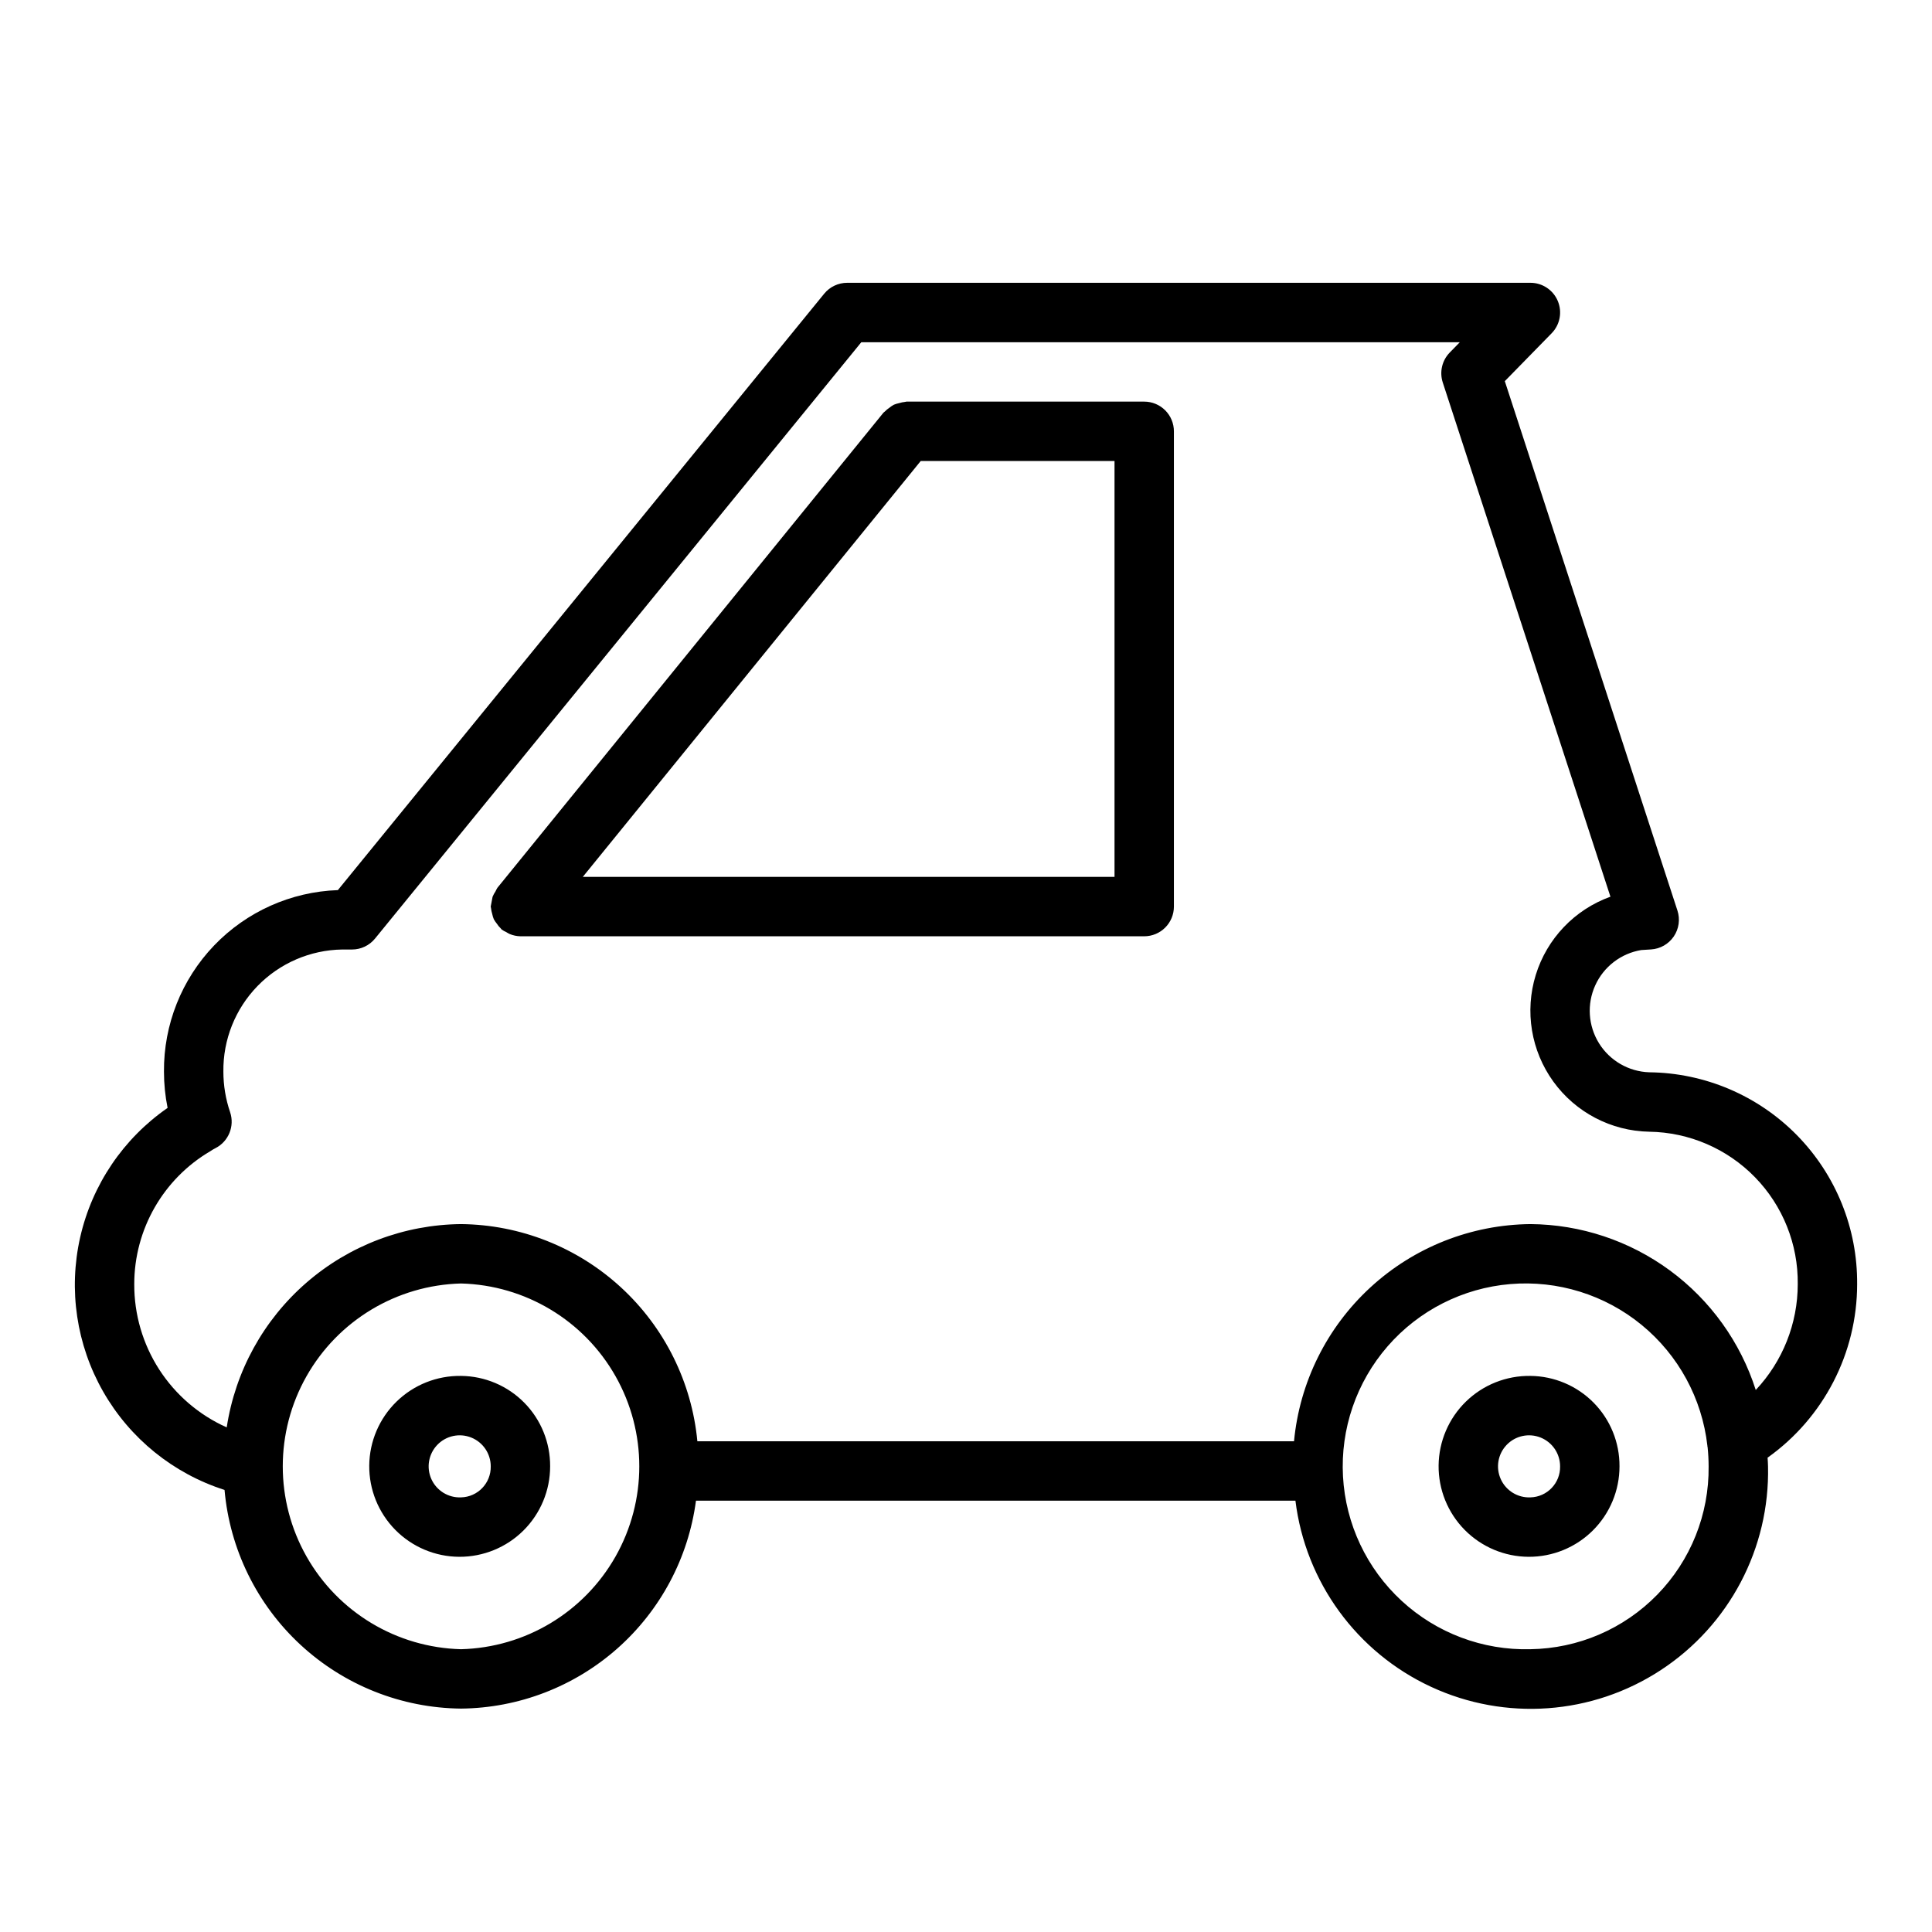 <?xml version="1.0" encoding="UTF-8"?>
<!-- The Best Svg Icon site in the world: iconSvg.co, Visit us! https://iconsvg.co -->
<svg fill="#000000" width="800px" height="800px" version="1.1" viewBox="144 144 512 512" xmlns="http://www.w3.org/2000/svg">
 <g>
  <path d="m447.23 250.43h-62.977c-0.141 0-0.262 0.07-0.402 0.078-0.531 0.055-1.062 0.16-1.574 0.324-0.473 0.094-0.938 0.234-1.383 0.418-0.414 0.223-0.805 0.488-1.168 0.785-0.461 0.305-0.887 0.66-1.273 1.055-0.094 0.102-0.219 0.148-0.309 0.25l-102.34 125.95v0.004c-0.18 0.293-0.34 0.598-0.48 0.91-0.312 0.457-0.574 0.941-0.785 1.449-0.168 0.867-0.332 1.73-0.496 2.598 0 0.141 0.07 0.25 0.078 0.395 0.055 0.535 0.164 1.062 0.324 1.574 0.094 0.469 0.234 0.926 0.414 1.371 0.227 0.41 0.492 0.801 0.789 1.164 0.297 0.465 0.648 0.891 1.047 1.273 0.102 0.094 0.148 0.219 0.262 0.309h-0.004c0.375 0.262 0.773 0.484 1.191 0.668 0.301 0.195 0.613 0.371 0.938 0.52 0.898 0.375 1.859 0.578 2.832 0.598h165.31c2.09 0 4.09-0.828 5.566-2.305 1.477-1.477 2.305-3.477 2.305-5.566v-125.95c0-2.086-0.828-4.09-2.305-5.566s-3.477-2.305-5.566-2.305zm-7.871 125.95h-140.91l89.551-110.21h51.359z"/>
  <path d="m636.16 484.32c0.121-14.75-5.613-28.941-15.941-39.469-10.332-10.527-24.414-16.527-39.164-16.684-5.441-0.184-10.43-3.07-13.305-7.695-2.871-4.629-3.246-10.379-0.996-15.34 2.246-4.957 6.82-8.469 12.191-9.359l2.598-0.164c2.43-0.152 4.652-1.418 6.019-3.43 1.371-2.012 1.73-4.543 0.98-6.859l-45.754-140.31 12.406-12.684c2.219-2.266 2.863-5.641 1.633-8.562-1.227-2.922-4.09-4.824-7.262-4.82h-181.05c-2.367 0-4.606 1.062-6.102 2.898l-128.88 158.05c-12.43 0.434-24.203 5.707-32.809 14.688-8.605 8.984-13.367 20.969-13.273 33.41 0 3.231 0.324 6.453 0.961 9.617-11.738 8.129-20.004 20.359-23.164 34.285-3.156 13.922-0.98 28.523 6.102 40.922 7.082 12.395 18.555 21.688 32.152 26.035 1.391 15.715 8.574 30.352 20.156 41.062 11.586 10.711 26.738 16.73 42.516 16.887 15.273-0.148 29.98-5.805 41.422-15.926 11.438-10.125 18.84-24.035 20.844-39.18h158.86c2.656 21.547 16.242 40.195 35.934 49.332 19.695 9.137 42.707 7.469 60.875-4.418 18.168-11.883 28.918-32.301 28.434-54.008 0-0.789-0.086-1.527-0.117-2.297 14.883-10.59 23.727-27.723 23.734-45.988zm-369.98 96.738c-17.02-0.434-32.566-9.762-40.953-24.578-8.387-14.816-8.387-32.945 0-47.762 8.387-14.816 23.934-24.145 40.953-24.582 17.02 0.438 32.562 9.766 40.949 24.582s8.387 32.945 0 47.762c-8.387 14.816-23.93 24.145-40.949 24.578zm283.39 0h-0.004c-12.609 0.328-24.848-4.273-34.121-12.824-9.273-8.551-14.848-20.379-15.539-32.973s3.551-24.961 11.828-34.48c8.281-9.516 19.941-15.43 32.512-16.488 12.566-1.055 25.055 2.828 34.805 10.824 9.754 8 16.004 19.484 17.426 32.02 0 0.125 0 0.234 0.055 0.363v-0.004c0.176 1.699 0.266 3.402 0.27 5.109 0.145 12.684-4.746 24.91-13.602 33.992s-20.949 14.281-33.633 14.461zm0-112.66h-0.004c-15.707 0.152-30.805 6.121-42.371 16.754-11.566 10.629-18.789 25.168-20.266 40.805h-158.12c-1.48-15.637-8.699-30.176-20.266-40.805-11.566-10.633-26.664-16.602-42.371-16.754-15.062 0.145-29.582 5.644-40.957 15.516s-18.867 23.469-21.133 38.359c-7.32-3.269-13.535-8.598-17.887-15.336-4.348-6.738-6.648-14.594-6.617-22.613-0.004-14.508 7.68-27.93 20.191-35.266 0.426-0.293 0.871-0.555 1.332-0.789 3.477-1.773 5.129-5.832 3.879-9.531-1.18-3.461-1.781-7.086-1.785-10.738-0.105-8.465 3.148-16.625 9.051-22.695 5.902-6.066 13.973-9.547 22.438-9.676h2.598c2.363 0 4.606-1.062 6.098-2.894l128.87-158.04h158.61l-2.66 2.723c-2.047 2.094-2.762 5.148-1.859 7.934l44.438 136.28c-9.488 3.418-16.816 11.098-19.789 20.734-2.973 9.633-1.246 20.109 4.668 28.277 5.91 8.168 15.32 13.086 25.402 13.273 10.574 0.152 20.652 4.492 28.031 12.066 7.379 7.574 11.453 17.766 11.328 28.34-0.004 10.422-3.984 20.449-11.129 28.039-4.051-12.688-12.008-23.77-22.73-31.664-10.727-7.894-23.672-12.203-36.988-12.301z"/>
  <path d="m266.18 508.63c-6.379-0.094-12.531 2.356-17.094 6.809-4.566 4.457-7.168 10.543-7.231 16.922-0.062 6.379 2.418 12.516 6.894 17.059 4.473 4.543 10.578 7.117 16.953 7.148 6.379 0.031 12.504-2.481 17.027-6.977 4.519-4.5 7.062-10.613 7.062-16.992 0.039-6.309-2.422-12.375-6.852-16.867-4.426-4.492-10.457-7.047-16.762-7.102zm0 32.188c-3.359 0.145-6.465-1.766-7.852-4.824-1.383-3.062-0.77-6.656 1.555-9.082 2.324-2.43 5.891-3.195 9.008-1.945 3.117 1.254 5.16 4.273 5.16 7.633 0.082 4.441-3.434 8.113-7.871 8.219z"/>
  <path d="m549.57 508.63c-6.375-0.094-12.527 2.356-17.094 6.809-4.562 4.457-7.164 10.543-7.231 16.922-0.062 6.379 2.418 12.516 6.894 17.059 4.477 4.543 10.578 7.117 16.957 7.148 6.375 0.031 12.504-2.481 17.023-6.977 4.523-4.5 7.066-10.613 7.066-16.992 0.039-6.309-2.426-12.375-6.852-16.867-4.43-4.492-10.457-7.047-16.766-7.102zm0 32.188c-3.356 0.145-6.465-1.766-7.848-4.824-1.387-3.062-0.77-6.656 1.555-9.082 2.324-2.43 5.887-3.195 9.004-1.945 3.117 1.254 5.16 4.273 5.16 7.633 0.086 4.441-3.434 8.113-7.871 8.219z"/>
 </g>
</svg>